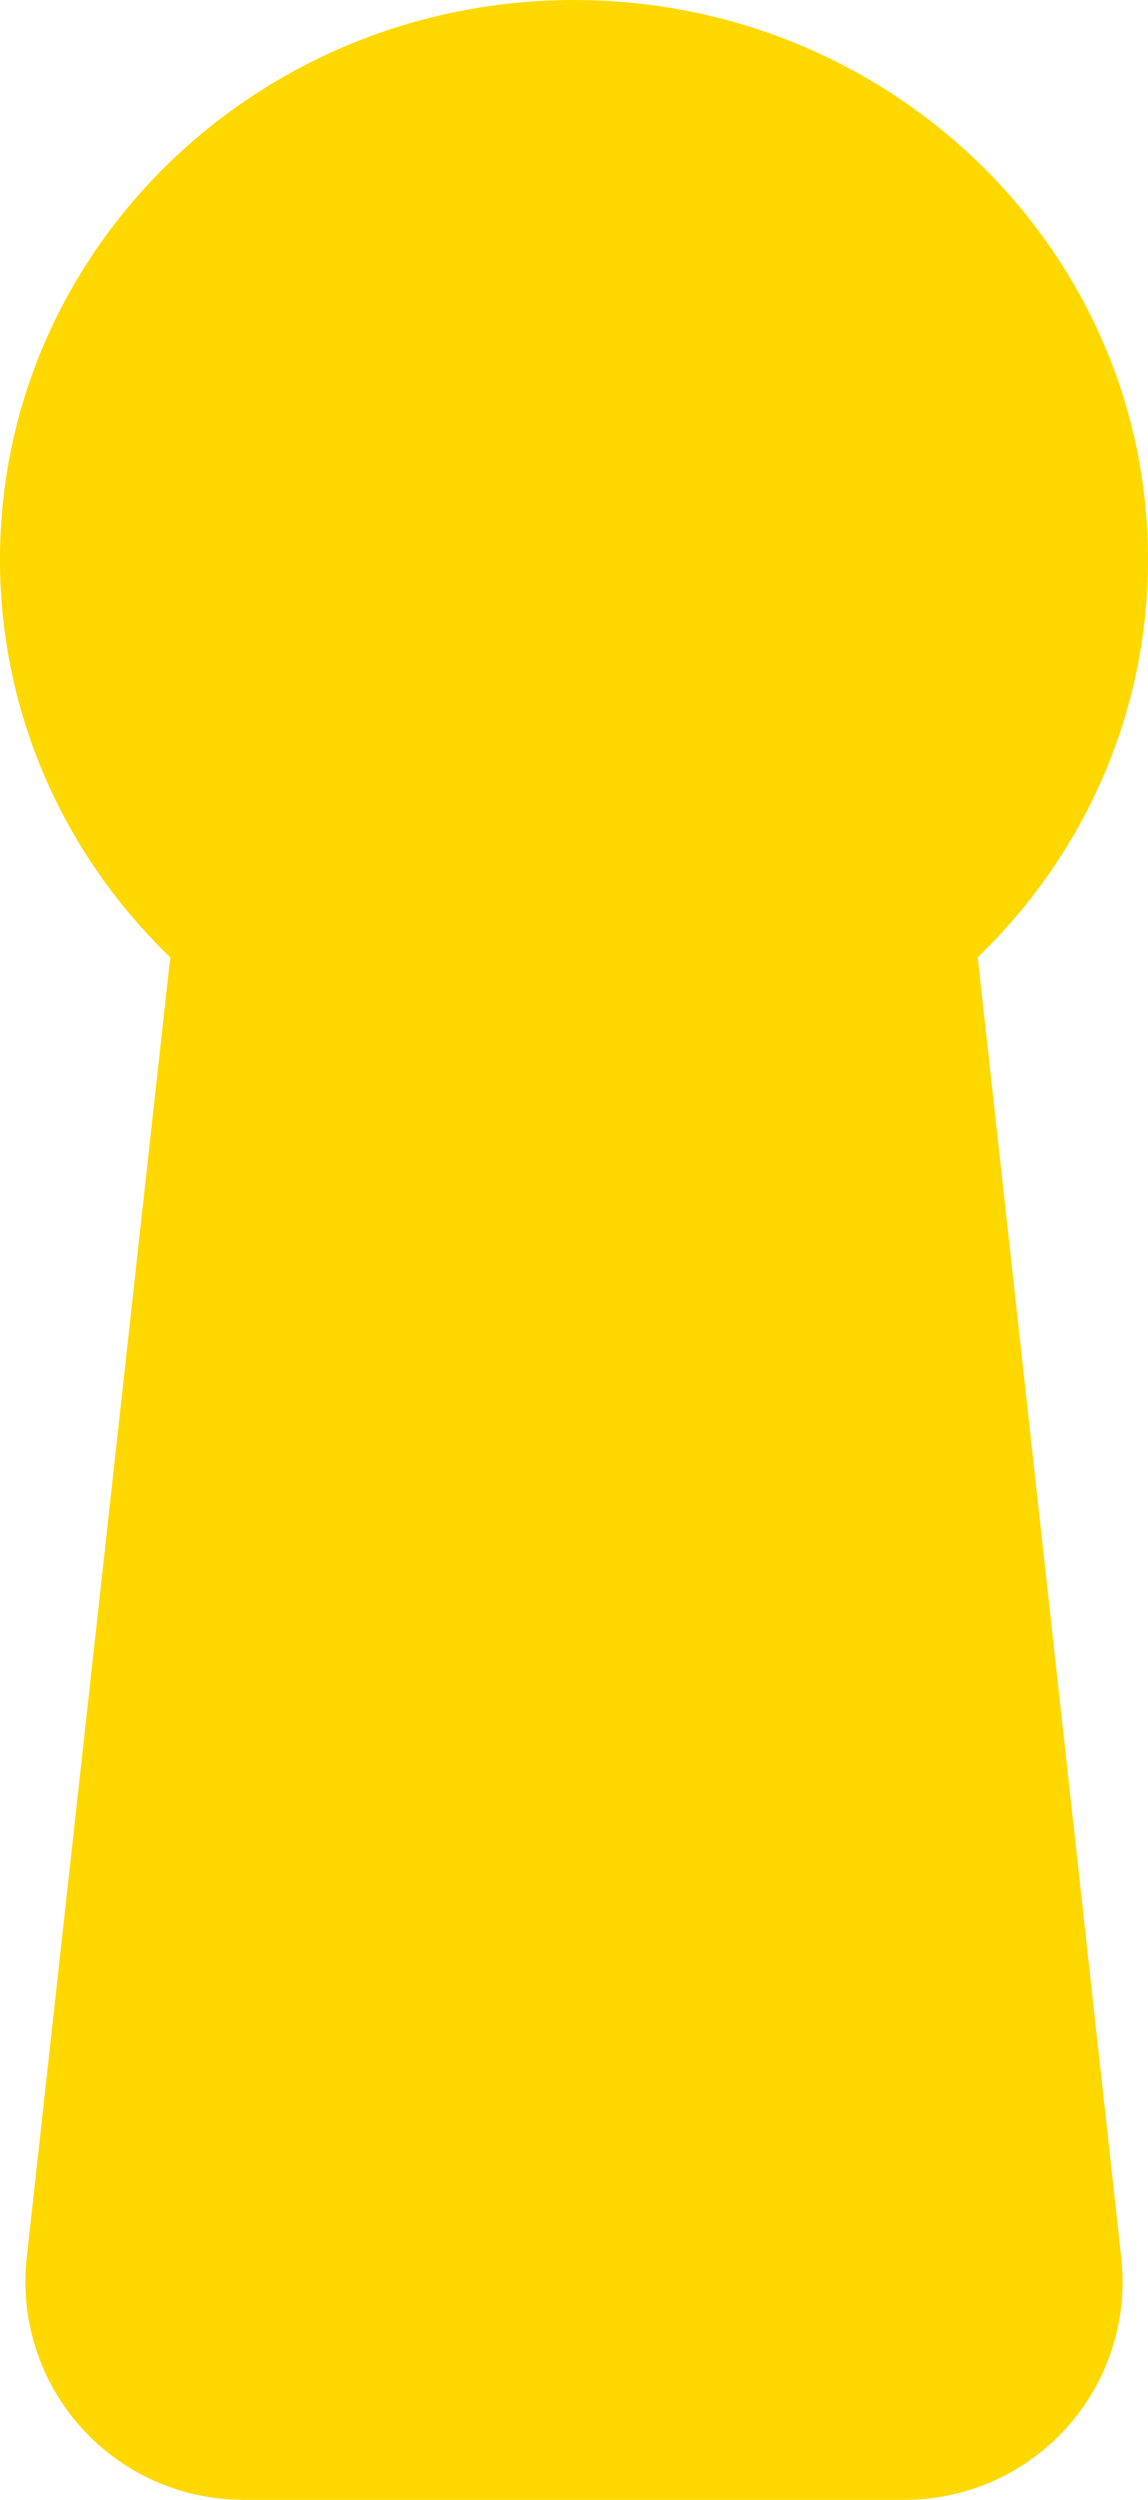 <svg xmlns="http://www.w3.org/2000/svg" width="61.89" height="134.688"><defs><clipPath id="a"><path fill="#ffd800" d="M0 0h61.89v134.688H0z"/></clipPath></defs><g><g fill="#ffd800" clip-path="url(#a)"><path d="M61.89 30.148c0 16.653-13.855 30.153-30.945 30.153S0 46.801 0 30.148 13.855.001 30.945.001s30.945 13.5 30.945 30.147"/><path d="M48.776 134.687H13.114A11.745 11.745 0 0 1 1.44 121.653l8.23-74.516h42.55l8.23 74.516a11.745 11.745 0 0 1-11.674 13.035"/></g></g></svg>
